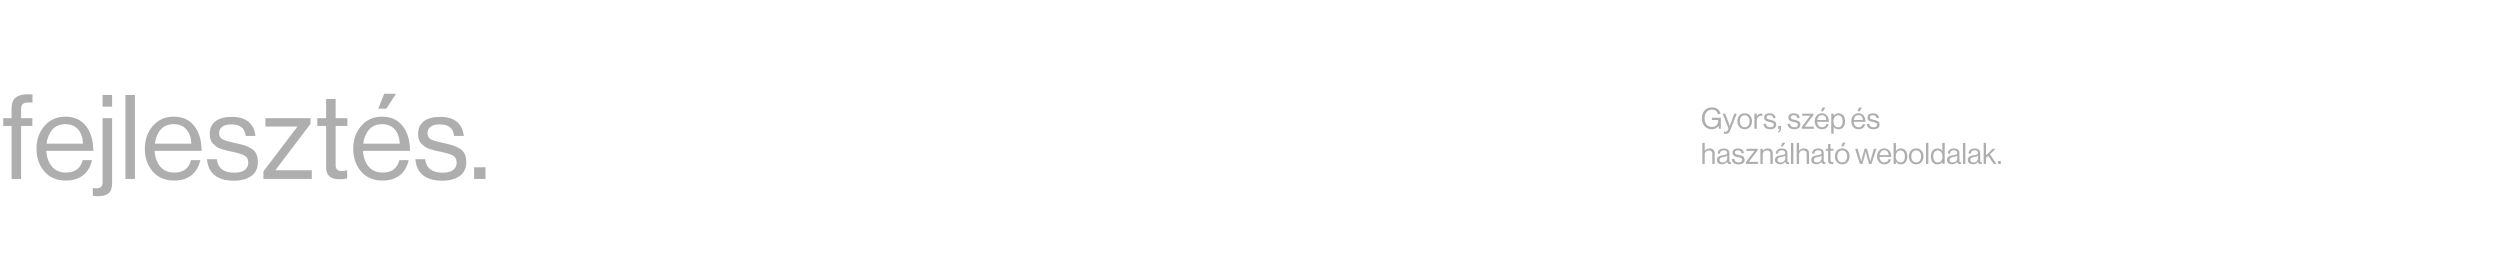 <svg width="1921" height="210" viewBox="0 0 1921 210" fill="none" xmlns="http://www.w3.org/2000/svg">
<path d="M2.486 96.769V90.81H8.897V83.316C8.897 79.464 9.95 76.695 12.057 75.009C14.164 73.264 17.233 72.391 21.266 72.391C22.41 72.391 23.644 72.451 24.968 72.572V78.802C24.125 78.741 23.343 78.711 22.62 78.711C20.273 78.711 18.618 79.072 17.655 79.795C16.692 80.517 16.21 81.811 16.21 83.677V90.81H24.878V96.769H16.21V137.488H8.897V96.769H2.486ZM50.636 138.752C43.714 138.752 38.207 136.435 34.114 131.8C30.081 127.105 28.064 121.237 28.064 114.194C28.064 107.272 30.111 101.464 34.204 96.769C38.357 92.014 43.684 89.636 50.185 89.636C57.047 89.636 62.343 92.044 66.075 96.859C69.807 101.614 71.673 107.964 71.673 115.91H35.558C35.859 120.845 37.304 124.878 39.892 128.008C42.541 131.078 46.122 132.613 50.636 132.613C57.618 132.613 61.922 129.423 63.547 123.042H70.68C69.597 128.038 67.309 131.921 63.818 134.689C60.327 137.398 55.933 138.752 50.636 138.752ZM59.936 99.387C57.588 96.739 54.338 95.414 50.185 95.414C46.032 95.414 42.721 96.799 40.253 99.568C37.846 102.336 36.341 105.948 35.739 110.402H63.818C63.578 105.707 62.283 102.035 59.936 99.387ZM75.393 150.761C74.25 150.761 72.895 150.64 71.33 150.399V144.44H71.511C72.414 144.621 73.257 144.711 74.039 144.711C77.229 144.711 78.824 143.206 78.824 140.197V90.81H86.138V140.558C86.138 144.531 85.205 147.209 83.339 148.594C81.473 150.038 78.824 150.761 75.393 150.761ZM78.824 81.962V72.933H86.138V81.962H78.824ZM96.377 137.488V72.933H103.69V137.488H96.377ZM133.87 138.752C126.948 138.752 121.44 136.435 117.347 131.8C113.315 127.105 111.298 121.237 111.298 114.194C111.298 107.272 113.345 101.464 117.438 96.769C121.591 92.014 126.918 89.636 133.418 89.636C140.28 89.636 145.577 92.044 149.309 96.859C153.041 101.614 154.907 107.964 154.907 115.91H118.792C119.093 120.845 120.537 124.878 123.126 128.008C125.774 131.078 129.356 132.613 133.87 132.613C140.852 132.613 145.156 129.423 146.781 123.042H153.914C152.83 128.038 150.543 131.921 147.052 134.689C143.561 137.398 139.167 138.752 133.87 138.752ZM143.17 99.387C140.822 96.739 137.572 95.414 133.418 95.414C129.265 95.414 125.955 96.799 123.487 99.568C121.079 102.336 119.574 105.948 118.973 110.402H147.052C146.811 105.707 145.517 102.035 143.17 99.387ZM179.754 138.843C173.374 138.843 168.408 137.428 164.857 134.599C161.366 131.71 159.44 127.617 159.078 122.32H166.572C167.415 129.242 171.869 132.703 179.935 132.703C183.606 132.703 186.315 132.011 188.061 130.626C189.866 129.182 190.769 127.316 190.769 125.029C190.769 122.561 189.897 120.785 188.151 119.702C186.405 118.618 183.215 117.595 178.58 116.632C176.654 116.211 175.119 115.88 173.976 115.639C172.892 115.338 171.568 114.947 170.003 114.465C168.438 113.923 167.204 113.351 166.301 112.75C165.459 112.087 164.586 111.305 163.683 110.402C162.78 109.499 162.118 108.386 161.697 107.061C161.336 105.737 161.155 104.263 161.155 102.637C161.155 98.665 162.6 95.535 165.489 93.248C168.438 90.96 172.591 89.817 177.948 89.817C189.024 89.817 195.133 94.692 196.277 104.443H188.783C188.422 101.373 187.368 99.146 185.623 97.762C183.877 96.317 181.259 95.595 177.768 95.595C174.578 95.595 172.2 96.227 170.635 97.491C169.13 98.695 168.378 100.29 168.378 102.276C168.378 104.563 169.281 106.189 171.087 107.152C172.892 108.055 176.173 108.988 180.928 109.951C183.817 110.553 186.074 111.124 187.7 111.666C189.385 112.148 191.13 112.93 192.936 114.014C194.742 115.037 196.066 116.421 196.909 118.167C197.752 119.912 198.173 122.079 198.173 124.667C198.173 129.242 196.487 132.763 193.117 135.231C189.746 137.639 185.292 138.843 179.754 138.843ZM202.396 137.488V131.71L228.399 97.491V97.22H203.931V90.81H238.601V95.144L211.786 130.536V130.807H239.594V137.488H202.396ZM243.811 96.769V90.81H250.583V76.093H257.896V90.81H266.925V96.769H257.896V127.105C257.896 129.994 259.461 131.439 262.591 131.439C263.915 131.439 265.209 131.228 266.473 130.807H266.744V137.127C264.758 137.548 262.801 137.759 260.875 137.759C254.013 137.759 250.583 134.75 250.583 128.73V96.769H243.811ZM293.989 138.752C287.067 138.752 281.559 136.435 277.466 131.8C273.433 127.105 271.417 121.237 271.417 114.194C271.417 107.272 273.464 101.464 277.557 96.769C281.71 92.014 287.037 89.636 293.537 89.636C300.399 89.636 305.696 92.044 309.428 96.859C313.16 101.614 315.026 107.964 315.026 115.91H278.911C279.212 120.845 280.656 124.878 283.245 128.008C285.893 131.078 289.475 132.613 293.989 132.613C300.971 132.613 305.275 129.423 306.9 123.042H314.033C312.949 128.038 310.662 131.921 307.171 134.689C303.68 137.398 299.286 138.752 293.989 138.752ZM303.288 99.387C300.941 96.739 297.691 95.414 293.537 95.414C289.384 95.414 286.074 96.799 283.606 99.568C281.198 102.336 279.693 105.948 279.091 110.402H307.171C306.93 105.707 305.636 102.035 303.288 99.387ZM290.648 83.496L295.253 72.03H304.282L296.878 83.496H290.648ZM339.873 138.843C333.493 138.843 328.527 137.428 324.976 134.599C321.485 131.71 319.559 127.617 319.197 122.32H326.691C327.534 129.242 331.988 132.703 340.054 132.703C343.725 132.703 346.434 132.011 348.18 130.626C349.985 129.182 350.888 127.316 350.888 125.029C350.888 122.561 350.015 120.785 348.27 119.702C346.524 118.618 343.334 117.595 338.699 116.632C336.773 116.211 335.238 115.88 334.095 115.639C333.011 115.338 331.687 114.947 330.122 114.465C328.557 113.923 327.323 113.351 326.42 112.75C325.578 112.087 324.705 111.305 323.802 110.402C322.899 109.499 322.237 108.386 321.816 107.061C321.455 105.737 321.274 104.263 321.274 102.637C321.274 98.665 322.719 95.535 325.608 93.248C328.557 90.96 332.71 89.817 338.067 89.817C349.143 89.817 355.252 94.692 356.396 104.443H348.902C348.541 101.373 347.487 99.146 345.742 97.762C343.996 96.317 341.378 95.595 337.887 95.595C334.697 95.595 332.319 96.227 330.754 97.491C329.249 98.695 328.497 100.29 328.497 102.276C328.497 104.563 329.4 106.189 331.206 107.152C333.011 108.055 336.292 108.988 341.047 109.951C343.936 110.553 346.193 111.124 347.818 111.666C349.504 112.148 351.249 112.93 353.055 114.014C354.861 115.037 356.185 116.421 357.028 118.167C357.87 119.912 358.292 122.079 358.292 124.667C358.292 129.242 356.606 132.763 353.236 135.231C349.865 137.639 345.411 138.843 339.873 138.843ZM364.299 137.488V128.55H373.057V137.488H364.299Z" fill="#AEAEAE"/>
<path d="M1320.98 98.988L1320.39 96.867H1320.35C1319.17 98.507 1317.5 99.327 1315.32 99.327C1313.06 99.327 1311.23 98.552 1309.83 97.002C1308.43 95.452 1307.73 93.443 1307.73 90.975C1307.73 88.507 1308.41 86.484 1309.76 84.903C1311.13 83.308 1313.04 82.511 1315.5 82.511C1317.33 82.511 1318.81 82.977 1319.94 83.91C1321.09 84.828 1321.79 86.092 1322.06 87.702H1319.96C1319.74 86.604 1319.24 85.761 1318.48 85.174C1317.71 84.572 1316.7 84.271 1315.45 84.271C1313.58 84.271 1312.18 84.888 1311.23 86.122C1310.28 87.356 1309.81 88.974 1309.81 90.975C1309.81 92.947 1310.33 94.542 1311.37 95.76C1312.4 96.964 1313.74 97.566 1315.38 97.566C1316.96 97.566 1318.17 97.1 1318.99 96.167C1319.84 95.234 1320.26 94.045 1320.26 92.6V92.217H1315.41V90.456H1322.29V98.988H1320.98ZM1326.31 102.848C1325.62 102.848 1325.07 102.765 1324.66 102.6V100.975H1324.75C1325.06 101.14 1325.47 101.223 1326 101.223C1326.4 101.223 1326.74 101.118 1327.01 100.907C1327.28 100.711 1327.52 100.343 1327.73 99.801L1328.19 98.65L1323.63 87.319H1325.61L1328.37 94.587L1329.16 96.867H1329.2C1329.47 95.994 1329.73 95.234 1329.97 94.587L1332.63 87.319H1334.57L1329.58 99.936C1329.13 101.08 1328.67 101.847 1328.19 102.239C1327.7 102.645 1327.08 102.848 1326.31 102.848ZM1344.72 97.544C1343.7 98.717 1342.33 99.304 1340.63 99.304C1338.93 99.304 1337.56 98.717 1336.53 97.544C1335.5 96.37 1334.99 94.91 1334.99 93.165C1334.99 91.419 1335.5 89.96 1336.53 88.786C1337.56 87.612 1338.93 87.025 1340.63 87.025C1342.33 87.025 1343.7 87.612 1344.72 88.786C1345.74 89.96 1346.25 91.419 1346.25 93.165C1346.25 94.91 1345.74 96.37 1344.72 97.544ZM1337.83 96.483C1338.5 97.341 1339.43 97.769 1340.63 97.769C1341.84 97.769 1342.76 97.341 1343.41 96.483C1344.06 95.61 1344.38 94.504 1344.38 93.165C1344.38 91.81 1344.05 90.704 1343.39 89.847C1342.74 88.974 1341.82 88.537 1340.63 88.537C1339.43 88.537 1338.5 88.974 1337.83 89.847C1337.19 90.719 1336.86 91.826 1336.86 93.165C1336.86 94.504 1337.19 95.61 1337.83 96.483ZM1349.91 87.319V89.26H1349.95C1350.33 88.643 1350.82 88.146 1351.42 87.77C1352.02 87.379 1352.69 87.183 1353.43 87.183C1353.7 87.183 1353.95 87.228 1354.17 87.319V89.079H1354.1C1353.88 89.004 1353.61 88.966 1353.29 88.966C1352.36 88.966 1351.56 89.297 1350.9 89.96C1350.24 90.607 1349.91 91.457 1349.91 92.51V98.988H1348.08V87.319H1349.91ZM1360.24 99.327C1358.64 99.327 1357.4 98.973 1356.51 98.266C1355.64 97.544 1355.16 96.52 1355.07 95.196H1356.94C1357.15 96.927 1358.27 97.792 1360.28 97.792C1361.2 97.792 1361.88 97.619 1362.31 97.273C1362.77 96.912 1362.99 96.445 1362.99 95.873C1362.99 95.256 1362.77 94.812 1362.34 94.542C1361.9 94.271 1361.1 94.015 1359.94 93.774C1359.46 93.669 1359.08 93.586 1358.79 93.526C1358.52 93.451 1358.19 93.353 1357.8 93.233C1357.41 93.097 1357.1 92.954 1356.88 92.804C1356.66 92.638 1356.45 92.442 1356.22 92.217C1355.99 91.991 1355.83 91.713 1355.72 91.382C1355.63 91.05 1355.59 90.682 1355.59 90.276C1355.59 89.282 1355.95 88.5 1356.67 87.928C1357.41 87.356 1358.45 87.07 1359.79 87.07C1362.56 87.07 1364.08 88.289 1364.37 90.727H1362.5C1362.41 89.96 1362.14 89.403 1361.71 89.057C1361.27 88.695 1360.61 88.515 1359.74 88.515C1358.94 88.515 1358.35 88.673 1357.96 88.989C1357.58 89.29 1357.39 89.689 1357.39 90.185C1357.39 90.757 1357.62 91.163 1358.07 91.404C1358.52 91.63 1359.34 91.863 1360.53 92.104C1361.25 92.254 1361.82 92.397 1362.22 92.533C1362.65 92.653 1363.08 92.849 1363.53 93.12C1363.99 93.375 1364.32 93.722 1364.53 94.158C1364.74 94.594 1364.84 95.136 1364.84 95.783C1364.84 96.927 1364.42 97.807 1363.58 98.424C1362.74 99.026 1361.62 99.327 1360.24 99.327ZM1366.37 101.877V100.862C1367.04 100.621 1367.38 99.996 1367.38 98.988H1366.34V96.754H1368.53V99.056C1368.53 99.853 1368.34 100.486 1367.95 100.952C1367.56 101.434 1367.03 101.742 1366.37 101.877ZM1378.78 99.327C1377.18 99.327 1375.94 98.973 1375.05 98.266C1374.18 97.544 1373.7 96.52 1373.61 95.196H1375.48C1375.69 96.927 1376.81 97.792 1378.82 97.792C1379.74 97.792 1380.42 97.619 1380.85 97.273C1381.3 96.912 1381.53 96.445 1381.53 95.873C1381.53 95.256 1381.31 94.812 1380.88 94.542C1380.44 94.271 1379.64 94.015 1378.48 93.774C1378 93.669 1377.62 93.586 1377.33 93.526C1377.06 93.451 1376.73 93.353 1376.34 93.233C1375.95 93.097 1375.64 92.954 1375.41 92.804C1375.2 92.638 1374.98 92.442 1374.76 92.217C1374.53 91.991 1374.37 91.713 1374.26 91.382C1374.17 91.05 1374.13 90.682 1374.13 90.276C1374.13 89.282 1374.49 88.5 1375.21 87.928C1375.95 87.356 1376.99 87.07 1378.32 87.07C1381.09 87.07 1382.62 88.289 1382.91 90.727H1381.03C1380.94 89.96 1380.68 89.403 1380.24 89.057C1379.81 88.695 1379.15 88.515 1378.28 88.515C1377.48 88.515 1376.89 88.673 1376.5 88.989C1376.12 89.29 1375.93 89.689 1375.93 90.185C1375.93 90.757 1376.16 91.163 1376.61 91.404C1377.06 91.63 1377.88 91.863 1379.07 92.104C1379.79 92.254 1380.36 92.397 1380.76 92.533C1381.18 92.653 1381.62 92.849 1382.07 93.12C1382.52 93.375 1382.85 93.722 1383.07 94.158C1383.28 94.594 1383.38 95.136 1383.38 95.783C1383.38 96.927 1382.96 97.807 1382.12 98.424C1381.27 99.026 1380.16 99.327 1378.78 99.327ZM1384.44 98.988V97.544L1390.94 88.989V88.921H1384.82V87.319H1393.49V88.402L1386.78 97.25V97.318H1393.74V98.988H1384.44ZM1400.08 99.304C1398.35 99.304 1396.98 98.725 1395.95 97.566C1394.94 96.392 1394.44 94.925 1394.44 93.165C1394.44 91.434 1394.95 89.982 1395.97 88.808C1397.01 87.62 1398.34 87.025 1399.97 87.025C1401.69 87.025 1403.01 87.627 1403.94 88.831C1404.88 90.02 1405.34 91.607 1405.34 93.594H1396.31C1396.39 94.828 1396.75 95.836 1397.4 96.618C1398.06 97.386 1398.95 97.769 1400.08 97.769C1401.83 97.769 1402.9 96.972 1403.31 95.377H1405.09C1404.82 96.626 1404.25 97.596 1403.38 98.289C1402.51 98.966 1401.41 99.304 1400.08 99.304ZM1402.41 89.463C1401.82 88.801 1401.01 88.47 1399.97 88.47C1398.93 88.47 1398.1 88.816 1397.49 89.508C1396.89 90.2 1396.51 91.103 1396.36 92.217H1403.38C1403.32 91.043 1402.99 90.125 1402.41 89.463ZM1399.25 85.49L1400.4 82.624H1402.66L1400.81 85.49H1399.25ZM1407.13 102.735V87.319H1408.96V88.966H1409C1409.95 87.687 1411.2 87.048 1412.75 87.048C1414.26 87.048 1415.47 87.597 1416.38 88.695C1417.3 89.779 1417.76 91.276 1417.76 93.187C1417.76 95.068 1417.31 96.566 1416.41 97.679C1415.5 98.778 1414.26 99.327 1412.68 99.327C1411.12 99.327 1409.89 98.755 1409 97.611H1408.96V102.735H1407.13ZM1412.55 97.792C1413.63 97.792 1414.46 97.371 1415.03 96.528C1415.6 95.685 1415.89 94.579 1415.89 93.21C1415.89 91.841 1415.6 90.734 1415.03 89.892C1414.46 89.034 1413.64 88.605 1412.57 88.605C1411.35 88.605 1410.43 89.042 1409.79 89.914C1409.16 90.772 1408.85 91.871 1408.85 93.21C1408.85 94.579 1409.15 95.685 1409.75 96.528C1410.35 97.371 1411.28 97.792 1412.55 97.792ZM1428.17 99.304C1426.43 99.304 1425.06 98.725 1424.03 97.566C1423.03 96.392 1422.52 94.925 1422.52 93.165C1422.52 91.434 1423.03 89.982 1424.06 88.808C1425.1 87.62 1426.43 87.025 1428.05 87.025C1429.77 87.025 1431.09 87.627 1432.03 88.831C1432.96 90.02 1433.42 91.607 1433.42 93.594H1424.4C1424.47 94.828 1424.83 95.836 1425.48 96.618C1426.14 97.386 1427.04 97.769 1428.17 97.769C1429.91 97.769 1430.99 96.972 1431.39 95.377H1433.18C1432.91 96.626 1432.33 97.596 1431.46 98.289C1430.59 98.966 1429.49 99.304 1428.17 99.304ZM1430.49 89.463C1429.9 88.801 1429.09 88.47 1428.05 88.47C1427.01 88.47 1426.19 88.816 1425.57 89.508C1424.97 90.2 1424.59 91.103 1424.44 92.217H1431.46C1431.4 91.043 1431.08 90.125 1430.49 89.463ZM1427.33 85.49L1428.48 82.624H1430.74L1428.89 85.49H1427.33ZM1439.64 99.327C1438.04 99.327 1436.8 98.973 1435.91 98.266C1435.04 97.544 1434.56 96.52 1434.47 95.196H1436.34C1436.55 96.927 1437.67 97.792 1439.68 97.792C1440.6 97.792 1441.28 97.619 1441.71 97.273C1442.16 96.912 1442.39 96.445 1442.39 95.873C1442.39 95.256 1442.17 94.812 1441.74 94.542C1441.3 94.271 1440.5 94.015 1439.34 93.774C1438.86 93.669 1438.48 93.586 1438.19 93.526C1437.92 93.451 1437.59 93.353 1437.2 93.233C1436.81 93.097 1436.5 92.954 1436.27 92.804C1436.06 92.638 1435.84 92.442 1435.62 92.217C1435.39 91.991 1435.23 91.713 1435.12 91.382C1435.03 91.05 1434.99 90.682 1434.99 90.276C1434.99 89.282 1435.35 88.5 1436.07 87.928C1436.81 87.356 1437.85 87.07 1439.19 87.07C1441.95 87.07 1443.48 88.289 1443.77 90.727H1441.89C1441.8 89.96 1441.54 89.403 1441.1 89.057C1440.67 88.695 1440.01 88.515 1439.14 88.515C1438.34 88.515 1437.75 88.673 1437.36 88.989C1436.98 89.29 1436.79 89.689 1436.79 90.185C1436.79 90.757 1437.02 91.163 1437.47 91.404C1437.92 91.63 1438.74 91.863 1439.93 92.104C1440.65 92.254 1441.22 92.397 1441.62 92.533C1442.04 92.653 1442.48 92.849 1442.93 93.12C1443.38 93.375 1443.71 93.722 1443.93 94.158C1444.14 94.594 1444.24 95.136 1444.24 95.783C1444.24 96.927 1443.82 97.807 1442.98 98.424C1442.13 99.026 1441.02 99.327 1439.64 99.327ZM1309.9 109.849V115.854H1309.94C1310.85 114.65 1312.08 114.048 1313.64 114.048C1314.88 114.048 1315.84 114.371 1316.53 115.018C1317.23 115.665 1317.57 116.591 1317.57 117.795V125.988H1315.74V117.953C1315.74 117.2 1315.51 116.621 1315.04 116.215C1314.58 115.793 1313.93 115.583 1313.1 115.583C1312.17 115.583 1311.4 115.884 1310.8 116.486C1310.2 117.087 1309.9 117.862 1309.9 118.81V125.988H1308.07V109.849H1309.9ZM1329.16 126.101C1328 126.101 1327.33 125.522 1327.15 124.363H1327.13C1326.16 125.597 1324.87 126.214 1323.25 126.214C1322.09 126.214 1321.14 125.936 1320.4 125.379C1319.66 124.822 1319.3 124.017 1319.3 122.964C1319.3 122.422 1319.38 121.955 1319.54 121.564C1319.72 121.158 1319.95 120.834 1320.22 120.594C1320.49 120.338 1320.86 120.12 1321.33 119.939C1321.81 119.743 1322.27 119.6 1322.7 119.51C1323.14 119.405 1323.7 119.299 1324.37 119.194C1324.81 119.134 1325.12 119.089 1325.3 119.059C1325.49 119.014 1325.74 118.953 1326.04 118.878C1326.34 118.788 1326.56 118.69 1326.68 118.585C1326.8 118.479 1326.91 118.336 1327.01 118.156C1327.12 117.975 1327.17 117.765 1327.17 117.524C1327.17 116.862 1326.94 116.358 1326.47 116.012C1326.02 115.65 1325.38 115.47 1324.55 115.47C1322.67 115.47 1321.7 116.328 1321.64 118.043H1319.88C1319.91 116.854 1320.32 115.899 1321.1 115.176C1321.9 114.454 1323.04 114.093 1324.53 114.093C1327.41 114.093 1328.84 115.327 1328.84 117.795V123.347C1328.84 123.859 1328.93 124.22 1329.09 124.431C1329.27 124.641 1329.6 124.694 1330.08 124.589H1330.15V125.921C1329.85 126.041 1329.52 126.101 1329.16 126.101ZM1323.65 124.815C1324.78 124.815 1325.65 124.491 1326.27 123.844C1326.89 123.182 1327.2 122.46 1327.2 121.677V119.691C1326.64 120.037 1325.75 120.323 1324.53 120.548C1324.08 120.639 1323.73 120.714 1323.47 120.774C1323.21 120.819 1322.92 120.91 1322.59 121.045C1322.26 121.165 1322.01 121.301 1321.85 121.451C1321.68 121.602 1321.54 121.805 1321.42 122.061C1321.3 122.302 1321.24 122.587 1321.24 122.919C1321.24 124.183 1322.04 124.815 1323.65 124.815ZM1335.93 126.327C1334.33 126.327 1333.09 125.973 1332.2 125.266C1331.33 124.544 1330.85 123.52 1330.76 122.196H1332.63C1332.84 123.927 1333.95 124.792 1335.97 124.792C1336.89 124.792 1337.57 124.619 1338 124.273C1338.45 123.912 1338.68 123.445 1338.68 122.873C1338.68 122.256 1338.46 121.812 1338.02 121.542C1337.59 121.271 1336.79 121.015 1335.63 120.774C1335.15 120.669 1334.77 120.586 1334.48 120.526C1334.21 120.451 1333.88 120.353 1333.49 120.232C1333.1 120.097 1332.79 119.954 1332.56 119.804C1332.35 119.638 1332.13 119.442 1331.91 119.217C1331.68 118.991 1331.52 118.713 1331.41 118.382C1331.32 118.051 1331.28 117.682 1331.28 117.276C1331.28 116.282 1331.64 115.5 1332.36 114.928C1333.1 114.356 1334.13 114.07 1335.47 114.07C1338.24 114.07 1339.77 115.289 1340.06 117.727H1338.18C1338.09 116.96 1337.83 116.403 1337.39 116.057C1336.96 115.696 1336.3 115.515 1335.43 115.515C1334.63 115.515 1334.04 115.673 1333.65 115.989C1333.27 116.29 1333.08 116.689 1333.08 117.185C1333.08 117.757 1333.31 118.163 1333.76 118.404C1334.21 118.63 1335.03 118.863 1336.22 119.104C1336.94 119.254 1337.51 119.397 1337.91 119.533C1338.33 119.653 1338.77 119.849 1339.22 120.12C1339.67 120.375 1340 120.722 1340.21 121.158C1340.42 121.594 1340.53 122.136 1340.53 122.783C1340.53 123.927 1340.11 124.807 1339.27 125.424C1338.42 126.026 1337.31 126.327 1335.93 126.327ZM1341.59 125.988V124.544L1348.09 115.989V115.921H1341.97V114.319H1350.64V115.402L1343.93 124.25V124.318H1350.89V125.988H1341.59ZM1354.51 114.319V115.854H1354.56C1355.46 114.65 1356.69 114.048 1358.26 114.048C1359.49 114.048 1360.46 114.371 1361.15 115.018C1361.84 115.665 1362.19 116.591 1362.19 117.795V125.988H1360.36V117.953C1360.36 117.2 1360.13 116.621 1359.66 116.215C1359.19 115.793 1358.55 115.583 1357.72 115.583C1356.78 115.583 1356.02 115.884 1355.42 116.486C1354.81 117.087 1354.51 117.862 1354.51 118.81V125.988H1352.68V114.319H1354.51ZM1373.77 126.101C1372.61 126.101 1371.95 125.522 1371.76 124.363H1371.74C1370.78 125.597 1369.48 126.214 1367.86 126.214C1366.7 126.214 1365.75 125.936 1365.02 125.379C1364.28 124.822 1363.91 124.017 1363.91 122.964C1363.91 122.422 1363.99 121.955 1364.16 121.564C1364.34 121.158 1364.56 120.834 1364.84 120.594C1365.11 120.338 1365.47 120.12 1365.94 119.939C1366.42 119.743 1366.88 119.6 1367.32 119.51C1367.75 119.405 1368.31 119.299 1368.99 119.194C1369.42 119.134 1369.73 119.089 1369.91 119.059C1370.11 119.014 1370.36 118.953 1370.66 118.878C1370.96 118.788 1371.17 118.69 1371.29 118.585C1371.41 118.479 1371.52 118.336 1371.63 118.156C1371.73 117.975 1371.79 117.765 1371.79 117.524C1371.79 116.862 1371.55 116.358 1371.09 116.012C1370.64 115.65 1370 115.47 1369.17 115.47C1367.29 115.47 1366.32 116.328 1366.26 118.043H1364.5C1364.53 116.854 1364.93 115.899 1365.72 115.176C1366.51 114.454 1367.66 114.093 1369.15 114.093C1372.02 114.093 1373.46 115.327 1373.46 117.795V123.347C1373.46 123.859 1373.54 124.22 1373.71 124.431C1373.89 124.641 1374.22 124.694 1374.7 124.589H1374.77V125.921C1374.47 126.041 1374.13 126.101 1373.77 126.101ZM1368.27 124.815C1369.39 124.815 1370.27 124.491 1370.88 123.844C1371.5 123.182 1371.81 122.46 1371.81 121.677V119.691C1371.25 120.037 1370.37 120.323 1369.15 120.548C1368.69 120.639 1368.34 120.714 1368.09 120.774C1367.83 120.819 1367.54 120.91 1367.21 121.045C1366.87 121.165 1366.63 121.301 1366.46 121.451C1366.29 121.602 1366.15 121.805 1366.03 122.061C1365.91 122.302 1365.85 122.587 1365.85 122.919C1365.85 124.183 1366.66 124.815 1368.27 124.815ZM1368.42 112.49L1369.58 109.624H1371.83L1369.98 112.49H1368.42ZM1376.18 125.988V109.849H1378.01V125.988H1376.18ZM1382.4 109.849V115.854H1382.44C1383.34 114.65 1384.58 114.048 1386.14 114.048C1387.38 114.048 1388.34 114.371 1389.03 115.018C1389.73 115.665 1390.07 116.591 1390.07 117.795V125.988H1388.24V117.953C1388.24 117.2 1388.01 116.621 1387.54 116.215C1387.08 115.793 1386.43 115.583 1385.6 115.583C1384.67 115.583 1383.9 115.884 1383.3 116.486C1382.7 117.087 1382.4 117.862 1382.4 118.81V125.988H1380.57V109.849H1382.4ZM1401.66 126.101C1400.5 126.101 1399.83 125.522 1399.65 124.363H1399.63C1398.66 125.597 1397.37 126.214 1395.74 126.214C1394.59 126.214 1393.64 125.936 1392.9 125.379C1392.16 124.822 1391.79 124.017 1391.79 122.964C1391.79 122.422 1391.88 121.955 1392.04 121.564C1392.22 121.158 1392.45 120.834 1392.72 120.594C1392.99 120.338 1393.36 120.12 1393.83 119.939C1394.31 119.743 1394.77 119.6 1395.2 119.51C1395.64 119.405 1396.2 119.299 1396.87 119.194C1397.31 119.134 1397.62 119.089 1397.8 119.059C1397.99 119.014 1398.24 118.953 1398.54 118.878C1398.84 118.788 1399.05 118.69 1399.17 118.585C1399.3 118.479 1399.41 118.336 1399.51 118.156C1399.62 117.975 1399.67 117.765 1399.67 117.524C1399.67 116.862 1399.44 116.358 1398.97 116.012C1398.52 115.65 1397.88 115.47 1397.05 115.47C1395.17 115.47 1394.2 116.328 1394.14 118.043H1392.38C1392.41 116.854 1392.82 115.899 1393.6 115.176C1394.4 114.454 1395.54 114.093 1397.03 114.093C1399.9 114.093 1401.34 115.327 1401.34 117.795V123.347C1401.34 123.859 1401.42 124.22 1401.59 124.431C1401.77 124.641 1402.1 124.694 1402.58 124.589H1402.65V125.921C1402.35 126.041 1402.02 126.101 1401.66 126.101ZM1396.15 124.815C1397.28 124.815 1398.15 124.491 1398.77 123.844C1399.39 123.182 1399.69 122.46 1399.69 121.677V119.691C1399.14 120.037 1398.25 120.323 1397.03 120.548C1396.58 120.639 1396.23 120.714 1395.97 120.774C1395.71 120.819 1395.42 120.91 1395.09 121.045C1394.76 121.165 1394.51 121.301 1394.34 121.451C1394.18 121.602 1394.04 121.805 1393.92 122.061C1393.8 122.302 1393.73 122.587 1393.73 122.919C1393.73 124.183 1394.54 124.815 1396.15 124.815ZM1403.03 115.808V114.319H1404.73V110.639H1406.56V114.319H1408.81V115.808H1406.56V123.393C1406.56 124.115 1406.95 124.476 1407.73 124.476C1408.06 124.476 1408.38 124.423 1408.7 124.318H1408.77V125.898C1408.27 126.003 1407.78 126.056 1407.3 126.056C1405.59 126.056 1404.73 125.304 1404.73 123.799V115.808H1403.03ZM1419.66 124.544C1418.64 125.717 1417.28 126.304 1415.58 126.304C1413.88 126.304 1412.51 125.717 1411.47 124.544C1410.45 123.37 1409.94 121.91 1409.94 120.165C1409.94 118.419 1410.45 116.96 1411.47 115.786C1412.51 114.612 1413.88 114.025 1415.58 114.025C1417.28 114.025 1418.64 114.612 1419.66 115.786C1420.69 116.96 1421.2 118.419 1421.2 120.165C1421.2 121.91 1420.69 123.37 1419.66 124.544ZM1412.78 123.483C1413.44 124.341 1414.38 124.769 1415.58 124.769C1416.78 124.769 1417.71 124.341 1418.36 123.483C1419 122.61 1419.33 121.504 1419.33 120.165C1419.33 118.81 1418.99 117.704 1418.33 116.847C1417.69 115.974 1416.77 115.538 1415.58 115.538C1414.38 115.538 1413.44 115.974 1412.78 116.847C1412.13 117.719 1411.81 118.825 1411.81 120.165C1411.81 121.504 1412.13 122.61 1412.78 123.483ZM1414.83 112.49L1415.99 109.624H1418.24L1416.39 112.49H1414.83ZM1429.17 125.988L1425.46 114.319H1427.43L1429.48 121.519L1430.11 124.025H1430.16C1430.39 123.001 1430.58 122.181 1430.75 121.564L1432.71 114.319H1434.63L1436.52 121.564L1437.09 124.025H1437.13C1437.38 123.001 1437.59 122.166 1437.79 121.519L1439.96 114.319H1441.85L1438.04 125.988H1436.16L1434.22 118.923L1433.66 116.486H1433.61C1433.4 117.464 1433.21 118.276 1433.03 118.923L1431.06 125.988H1429.17ZM1447.96 126.304C1446.23 126.304 1444.85 125.725 1443.83 124.566C1442.82 123.393 1442.32 121.925 1442.32 120.165C1442.32 118.434 1442.83 116.982 1443.85 115.808C1444.89 114.62 1446.22 114.025 1447.85 114.025C1449.56 114.025 1450.89 114.627 1451.82 115.831C1452.75 117.02 1453.22 118.607 1453.22 120.594H1444.19C1444.27 121.828 1444.63 122.836 1445.27 123.618C1445.94 124.386 1446.83 124.769 1447.96 124.769C1449.71 124.769 1450.78 123.972 1451.19 122.377H1452.97C1452.7 123.626 1452.13 124.596 1451.26 125.289C1450.38 125.966 1449.28 126.304 1447.96 126.304ZM1450.28 116.463C1449.7 115.801 1448.89 115.47 1447.85 115.47C1446.81 115.47 1445.98 115.816 1445.36 116.508C1444.76 117.2 1444.39 118.103 1444.24 119.217H1451.26C1451.2 118.043 1450.87 117.125 1450.28 116.463ZM1460.56 126.327C1459.01 126.327 1457.78 125.702 1456.88 124.453H1456.84V125.988H1455.01V109.849H1456.84V115.989H1456.88C1457.83 114.695 1459.08 114.048 1460.63 114.048C1462.13 114.048 1463.34 114.597 1464.24 115.696C1465.14 116.779 1465.59 118.276 1465.59 120.187C1465.59 122.068 1465.14 123.566 1464.24 124.679C1463.35 125.778 1462.12 126.327 1460.56 126.327ZM1460.42 124.792C1461.51 124.792 1462.33 124.378 1462.88 123.551C1463.44 122.708 1463.72 121.594 1463.72 120.21C1463.72 118.841 1463.44 117.735 1462.88 116.892C1462.33 116.034 1461.52 115.605 1460.45 115.605C1459.23 115.605 1458.3 116.042 1457.67 116.914C1457.04 117.772 1456.72 118.871 1456.72 120.21C1456.72 121.579 1457.04 122.685 1457.67 123.528C1458.3 124.371 1459.22 124.792 1460.42 124.792ZM1476.49 124.544C1475.47 125.717 1474.11 126.304 1472.41 126.304C1470.7 126.304 1469.34 125.717 1468.3 124.544C1467.27 123.37 1466.76 121.91 1466.76 120.165C1466.76 118.419 1467.27 116.96 1468.3 115.786C1469.34 114.612 1470.7 114.025 1472.41 114.025C1474.11 114.025 1475.47 114.612 1476.49 115.786C1477.51 116.96 1478.03 118.419 1478.03 120.165C1478.03 121.91 1477.51 123.37 1476.49 124.544ZM1469.61 123.483C1470.27 124.341 1471.2 124.769 1472.41 124.769C1473.61 124.769 1474.53 124.341 1475.18 123.483C1475.83 122.61 1476.15 121.504 1476.15 120.165C1476.15 118.81 1475.82 117.704 1475.16 116.847C1474.51 115.974 1473.59 115.538 1472.41 115.538C1471.2 115.538 1470.27 115.974 1469.61 116.847C1468.96 117.719 1468.64 118.825 1468.64 120.165C1468.64 121.504 1468.96 122.61 1469.61 123.483ZM1479.92 125.988V109.849H1481.75V125.988H1479.92ZM1488.82 126.327C1487.22 126.327 1485.96 125.778 1485.02 124.679C1484.11 123.566 1483.65 122.068 1483.65 120.187C1483.65 118.291 1484.13 116.794 1485.09 115.696C1486.05 114.597 1487.28 114.048 1488.77 114.048C1490.35 114.048 1491.57 114.687 1492.43 115.966H1492.47V109.849H1494.3V125.988H1492.47V124.566H1492.43C1491.51 125.74 1490.31 126.327 1488.82 126.327ZM1488.88 124.792C1490.13 124.792 1491.06 124.378 1491.66 123.551C1492.28 122.723 1492.59 121.609 1492.59 120.21C1492.59 118.825 1492.25 117.712 1491.59 116.869C1490.95 116.027 1490.04 115.605 1488.86 115.605C1487.79 115.605 1486.97 116.034 1486.38 116.892C1485.81 117.735 1485.52 118.841 1485.52 120.21C1485.52 121.579 1485.81 122.685 1486.38 123.528C1486.97 124.371 1487.8 124.792 1488.88 124.792ZM1505.94 126.101C1504.78 126.101 1504.11 125.522 1503.93 124.363H1503.91C1502.95 125.597 1501.65 126.214 1500.03 126.214C1498.87 126.214 1497.92 125.936 1497.18 125.379C1496.45 124.822 1496.08 124.017 1496.08 122.964C1496.08 122.422 1496.16 121.955 1496.33 121.564C1496.51 121.158 1496.73 120.834 1497 120.594C1497.27 120.338 1497.64 120.12 1498.11 119.939C1498.59 119.743 1499.05 119.6 1499.49 119.51C1499.92 119.405 1500.48 119.299 1501.16 119.194C1501.59 119.134 1501.9 119.089 1502.08 119.059C1502.28 119.014 1502.53 118.953 1502.83 118.878C1503.13 118.788 1503.34 118.69 1503.46 118.585C1503.58 118.479 1503.69 118.336 1503.8 118.156C1503.9 117.975 1503.96 117.765 1503.96 117.524C1503.96 116.862 1503.72 116.358 1503.26 116.012C1502.8 115.65 1502.17 115.47 1501.34 115.47C1499.46 115.47 1498.49 116.328 1498.43 118.043H1496.67C1496.7 116.854 1497.1 115.899 1497.88 115.176C1498.68 114.454 1499.83 114.093 1501.31 114.093C1504.19 114.093 1505.63 115.327 1505.63 117.795V123.347C1505.63 123.859 1505.71 124.22 1505.87 124.431C1506.06 124.641 1506.39 124.694 1506.87 124.589H1506.94V125.921C1506.63 126.041 1506.3 126.101 1505.94 126.101ZM1500.43 124.815C1501.56 124.815 1502.44 124.491 1503.05 123.844C1503.67 123.182 1503.98 122.46 1503.98 121.677V119.691C1503.42 120.037 1502.53 120.323 1501.31 120.548C1500.86 120.639 1500.51 120.714 1500.25 120.774C1500 120.819 1499.7 120.91 1499.37 121.045C1499.04 121.165 1498.79 121.301 1498.63 121.451C1498.46 121.602 1498.32 121.805 1498.2 122.061C1498.08 122.302 1498.02 122.587 1498.02 122.919C1498.02 124.183 1498.82 124.815 1500.43 124.815ZM1508.35 125.988V109.849H1510.18V125.988H1508.35ZM1521.9 126.101C1520.74 126.101 1520.07 125.522 1519.89 124.363H1519.87C1518.91 125.597 1517.61 126.214 1515.99 126.214C1514.83 126.214 1513.88 125.936 1513.14 125.379C1512.41 124.822 1512.04 124.017 1512.04 122.964C1512.04 122.422 1512.12 121.955 1512.29 121.564C1512.47 121.158 1512.69 120.834 1512.96 120.594C1513.23 120.338 1513.6 120.12 1514.07 119.939C1514.55 119.743 1515.01 119.6 1515.45 119.51C1515.88 119.405 1516.44 119.299 1517.12 119.194C1517.55 119.134 1517.86 119.089 1518.04 119.059C1518.24 119.014 1518.49 118.953 1518.79 118.878C1519.09 118.788 1519.3 118.69 1519.42 118.585C1519.54 118.479 1519.65 118.336 1519.76 118.156C1519.86 117.975 1519.91 117.765 1519.91 117.524C1519.91 116.862 1519.68 116.358 1519.22 116.012C1518.76 115.65 1518.12 115.47 1517.3 115.47C1515.42 115.47 1514.44 116.328 1514.38 118.043H1512.62C1512.65 116.854 1513.06 115.899 1513.84 115.176C1514.64 114.454 1515.78 114.093 1517.27 114.093C1520.15 114.093 1521.59 115.327 1521.59 117.795V123.347C1521.59 123.859 1521.67 124.22 1521.83 124.431C1522.01 124.641 1522.35 124.694 1522.83 124.589H1522.89V125.921C1522.59 126.041 1522.26 126.101 1521.9 126.101ZM1516.39 124.815C1517.52 124.815 1518.4 124.491 1519.01 123.844C1519.63 123.182 1519.94 122.46 1519.94 121.677V119.691C1519.38 120.037 1518.49 120.323 1517.27 120.548C1516.82 120.639 1516.47 120.714 1516.21 120.774C1515.96 120.819 1515.66 120.91 1515.33 121.045C1515 121.165 1514.75 121.301 1514.59 121.451C1514.42 121.602 1514.28 121.805 1514.16 122.061C1514.04 122.302 1513.98 122.587 1513.98 122.919C1513.98 124.183 1514.78 124.815 1516.39 124.815ZM1531.92 125.988L1527.79 119.691L1526.07 121.316V125.988H1524.24V109.849H1526.07V119.307L1531.2 114.319H1533.52L1529.05 118.517L1534.06 125.988H1531.92ZM1535.26 125.988V123.754H1537.45V125.988H1535.26Z" fill="#AEAEAE"/>
</svg>
